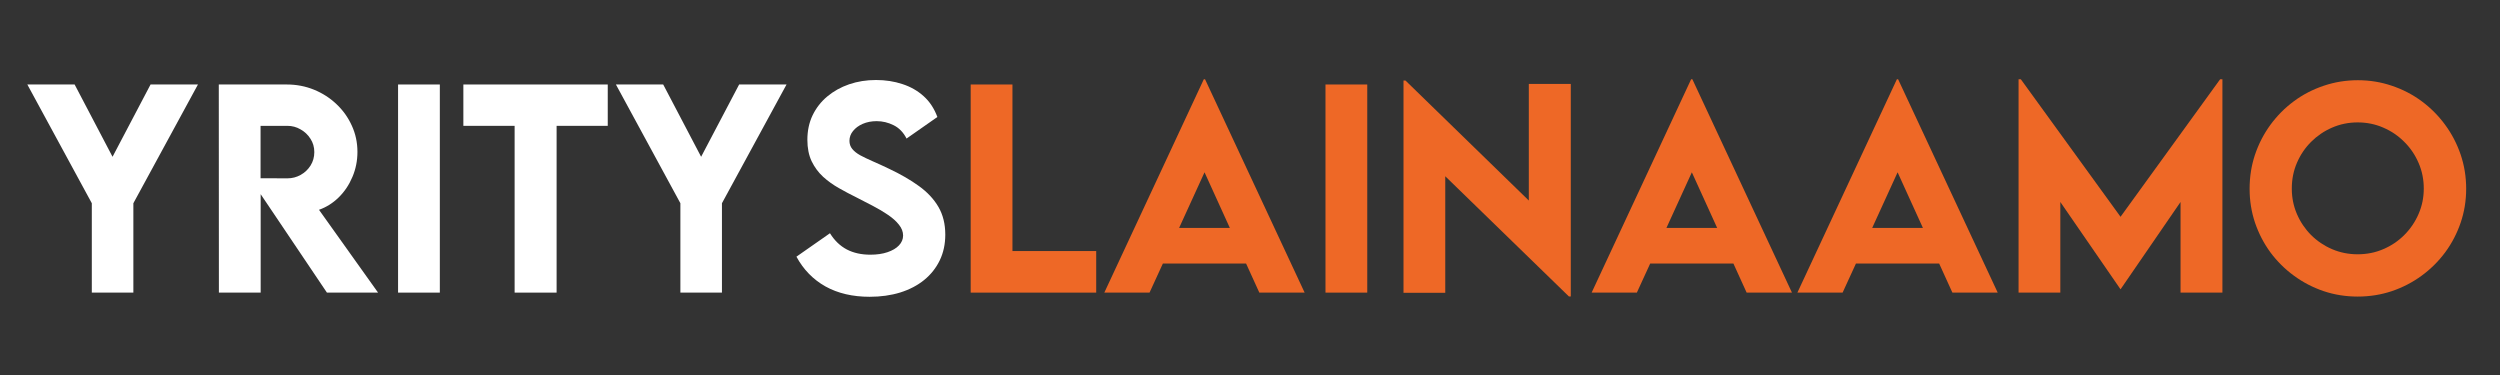 <svg xmlns="http://www.w3.org/2000/svg" xmlns:xlink="http://www.w3.org/1999/xlink" width="500" zoomAndPan="magnify" viewBox="0 0 375 56.25" height="75" preserveAspectRatio="xMidYMid meet" version="1.0"><rect x="0" y="0" width="375" height="56.25" fill="#333333" stroke="none"/><defs><g/></defs><g fill="#ffffff" fill-opacity="1"><g transform="translate(3.693, 43.892)"><g><path d="M 10.078 0 L 10.078 -13.406 L 0.406 -31.219 L 7.5 -31.219 L 13.188 -20.375 L 18.891 -31.219 L 26 -31.219 L 16.312 -13.406 L 16.312 0 Z M 10.078 0 "/></g></g></g><g fill="#ffffff" fill-opacity="1"><g transform="translate(30.1, 43.892)"><g><path d="M 26.609 0 L 18.938 0 L 9 -14.766 L 9 0 L 2.734 0 L 2.719 -31.219 L 12.906 -31.219 C 14.363 -31.219 15.727 -30.957 17 -30.438 C 18.281 -29.914 19.406 -29.191 20.375 -28.266 C 21.352 -27.348 22.117 -26.273 22.672 -25.047 C 23.234 -23.828 23.516 -22.516 23.516 -21.109 C 23.516 -19.785 23.266 -18.535 22.766 -17.359 C 22.273 -16.18 21.594 -15.16 20.719 -14.297 C 19.852 -13.441 18.863 -12.816 17.75 -12.422 Z M 8.984 -25.016 L 8.984 -17.156 L 13.016 -17.141 C 13.723 -17.141 14.383 -17.312 15 -17.656 C 15.613 -18 16.109 -18.469 16.484 -19.062 C 16.859 -19.664 17.047 -20.336 17.047 -21.078 C 17.047 -21.828 16.852 -22.492 16.469 -23.078 C 16.094 -23.672 15.598 -24.141 14.984 -24.484 C 14.379 -24.836 13.723 -25.016 13.016 -25.016 Z M 8.984 -25.016 "/></g></g></g><g fill="#ffffff" fill-opacity="1"><g transform="translate(56.991, 43.892)"><g><path d="M 2.719 0 L 2.719 -31.219 L 8.984 -31.219 L 8.984 0 Z M 2.719 0 "/></g></g></g><g fill="#ffffff" fill-opacity="1"><g transform="translate(68.693, 43.892)"><g><path d="M 22.469 -31.219 L 22.469 -25.016 L 14.797 -25.016 L 14.797 0 L 8.5 0 L 8.5 -25.016 L 0.812 -25.016 L 0.812 -31.219 Z M 22.469 -31.219 "/></g></g></g><g fill="#ffffff" fill-opacity="1"><g transform="translate(91.98, 43.892)"><g><path d="M 10.078 0 L 10.078 -13.406 L 0.406 -31.219 L 7.5 -31.219 L 13.188 -20.375 L 18.891 -31.219 L 26 -31.219 L 16.312 -13.406 L 16.312 0 Z M 10.078 0 "/></g></g></g><g fill="#ffffff" fill-opacity="1"><g transform="translate(118.387, 43.892)"><g><path d="M 12.062 0.625 C 9.508 0.625 7.301 0.109 5.438 -0.922 C 3.582 -1.961 2.129 -3.453 1.078 -5.391 L 6.109 -8.906 C 6.785 -7.812 7.629 -7 8.641 -6.469 C 9.648 -5.945 10.828 -5.688 12.172 -5.688 C 13.148 -5.688 14.004 -5.812 14.734 -6.062 C 15.473 -6.312 16.047 -6.648 16.453 -7.078 C 16.867 -7.516 17.078 -8.008 17.078 -8.562 C 17.078 -9.133 16.867 -9.676 16.453 -10.188 C 16.047 -10.707 15.492 -11.203 14.797 -11.672 C 14.109 -12.141 13.352 -12.586 12.531 -13.016 C 11.707 -13.453 10.891 -13.875 10.078 -14.281 C 9.191 -14.719 8.316 -15.18 7.453 -15.672 C 6.586 -16.16 5.797 -16.727 5.078 -17.375 C 4.367 -18.031 3.797 -18.805 3.359 -19.703 C 2.93 -20.609 2.719 -21.68 2.719 -22.922 C 2.719 -24.273 2.977 -25.5 3.5 -26.594 C 4.031 -27.695 4.766 -28.641 5.703 -29.422 C 6.648 -30.211 7.742 -30.82 8.984 -31.25 C 10.234 -31.676 11.578 -31.891 13.016 -31.891 C 14.43 -31.891 15.75 -31.688 16.969 -31.281 C 18.195 -30.883 19.258 -30.281 20.156 -29.469 C 21.062 -28.656 21.75 -27.613 22.219 -26.344 L 17.594 -23.109 C 17.125 -24.035 16.477 -24.703 15.656 -25.109 C 14.844 -25.516 13.992 -25.719 13.109 -25.719 C 12.336 -25.719 11.641 -25.582 11.016 -25.312 C 10.398 -25.039 9.914 -24.68 9.562 -24.234 C 9.207 -23.797 9.031 -23.305 9.031 -22.766 C 9.031 -22.297 9.172 -21.891 9.453 -21.547 C 9.734 -21.203 10.133 -20.883 10.656 -20.594 C 11.188 -20.312 11.816 -20.008 12.547 -19.688 C 13.273 -19.375 14.082 -19.004 14.969 -18.578 C 16.695 -17.766 18.191 -16.898 19.453 -15.984 C 20.711 -15.078 21.688 -14.035 22.375 -12.859 C 23.062 -11.68 23.406 -10.297 23.406 -8.703 C 23.406 -7.273 23.129 -5.988 22.578 -4.844 C 22.023 -3.695 21.242 -2.711 20.234 -1.891 C 19.234 -1.078 18.035 -0.453 16.641 -0.016 C 15.254 0.41 13.727 0.625 12.062 0.625 Z M 12.062 0.625 "/></g></g></g><g fill="#ee6826" fill-opacity="1"><g transform="translate(142.884, 43.892)"><g><path d="M 8.984 -6.234 L 21.547 -6.234 L 21.547 0 L 2.719 0 L 2.719 -31.219 L 8.984 -31.219 Z M 8.984 -6.234 "/></g></g></g><g fill="#ee6826" fill-opacity="1"><g transform="translate(165.242, 43.892)"><g><path d="M 23.656 0 L 21.672 -4.359 L 9.188 -4.359 L 7.188 0 L 0.406 0 L 15.328 -32 L 15.516 -32 L 30.453 0 Z M 11.625 -9.703 L 19.234 -9.703 L 15.438 -18.047 Z M 11.625 -9.703 "/></g></g></g><g fill="#ee6826" fill-opacity="1"><g transform="translate(196.104, 43.892)"><g><path d="M 2.719 0 L 2.719 -31.219 L 8.984 -31.219 L 8.984 0 Z M 2.719 0 "/></g></g></g><g fill="#ee6826" fill-opacity="1"><g transform="translate(207.806, 43.892)"><g><path d="M 21.516 -31.297 L 27.812 -31.297 L 27.812 0.578 L 27.531 0.578 L 8.984 -17.453 L 8.984 0.031 L 2.719 0.031 L 2.719 -31.812 L 3.016 -31.812 L 21.516 -13.812 Z M 21.516 -31.297 "/></g></g></g><g fill="#ee6826" fill-opacity="1"><g transform="translate(238.34, 43.892)"><g><path d="M 23.656 0 L 21.672 -4.359 L 9.188 -4.359 L 7.188 0 L 0.406 0 L 15.328 -32 L 15.516 -32 L 30.453 0 Z M 11.625 -9.703 L 19.234 -9.703 L 15.438 -18.047 Z M 11.625 -9.703 "/></g></g></g><g fill="#ee6826" fill-opacity="1"><g transform="translate(269.203, 43.892)"><g><path d="M 23.656 0 L 21.672 -4.359 L 9.188 -4.359 L 7.188 0 L 0.406 0 L 15.328 -32 L 15.516 -32 L 30.453 0 Z M 11.625 -9.703 L 19.234 -9.703 L 15.438 -18.047 Z M 11.625 -9.703 "/></g></g></g><g fill="#ee6826" fill-opacity="1"><g transform="translate(300.065, 43.892)"><g><path d="M 32.953 -32 L 33.297 -32 L 33.297 0 L 27.016 0 L 27.016 -13.594 L 18.031 -0.516 L 18 -0.516 L 8.984 -13.594 L 8.984 0 L 2.719 0 L 2.719 -32 L 3.062 -32 L 18.016 -11.375 Z M 32.953 -32 "/></g></g></g><g fill="#ee6826" fill-opacity="1"><g transform="translate(336.082, 43.892)"><g><path d="M 17.562 0.594 C 15.781 0.594 14.082 0.32 12.469 -0.219 C 10.852 -0.77 9.367 -1.539 8.016 -2.531 C 6.66 -3.52 5.484 -4.688 4.484 -6.031 C 3.492 -7.383 2.723 -8.867 2.172 -10.484 C 1.629 -12.098 1.359 -13.797 1.359 -15.578 C 1.359 -17.367 1.629 -19.078 2.172 -20.703 C 2.723 -22.328 3.492 -23.816 4.484 -25.172 C 5.484 -26.535 6.66 -27.719 8.016 -28.719 C 9.367 -29.719 10.859 -30.488 12.484 -31.031 C 14.109 -31.582 15.812 -31.859 17.594 -31.859 C 19.375 -31.859 21.07 -31.582 22.688 -31.031 C 24.312 -30.488 25.801 -29.719 27.156 -28.719 C 28.508 -27.719 29.688 -26.535 30.688 -25.172 C 31.688 -23.816 32.461 -22.328 33.016 -20.703 C 33.566 -19.078 33.844 -17.367 33.844 -15.578 C 33.844 -13.797 33.566 -12.098 33.016 -10.484 C 32.461 -8.867 31.688 -7.383 30.688 -6.031 C 29.688 -4.688 28.508 -3.52 27.156 -2.531 C 25.801 -1.539 24.312 -0.77 22.688 -0.219 C 21.07 0.32 19.363 0.594 17.562 0.594 Z M 17.562 -5.75 C 18.938 -5.75 20.219 -6.004 21.406 -6.516 C 22.602 -7.023 23.656 -7.734 24.562 -8.641 C 25.477 -9.555 26.191 -10.609 26.703 -11.797 C 27.223 -12.984 27.484 -14.254 27.484 -15.609 C 27.484 -16.984 27.223 -18.266 26.703 -19.453 C 26.191 -20.648 25.477 -21.703 24.562 -22.609 C 23.656 -23.523 22.602 -24.238 21.406 -24.75 C 20.219 -25.27 18.938 -25.531 17.562 -25.531 C 16.207 -25.531 14.93 -25.27 13.734 -24.75 C 12.547 -24.238 11.492 -23.523 10.578 -22.609 C 9.672 -21.703 8.961 -20.648 8.453 -19.453 C 7.941 -18.266 7.688 -16.984 7.688 -15.609 C 7.688 -14.254 7.941 -12.984 8.453 -11.797 C 8.961 -10.609 9.672 -9.555 10.578 -8.641 C 11.492 -7.734 12.547 -7.023 13.734 -6.516 C 14.93 -6.004 16.207 -5.75 17.562 -5.75 Z M 17.562 -5.75 "/></g></g></g></svg>